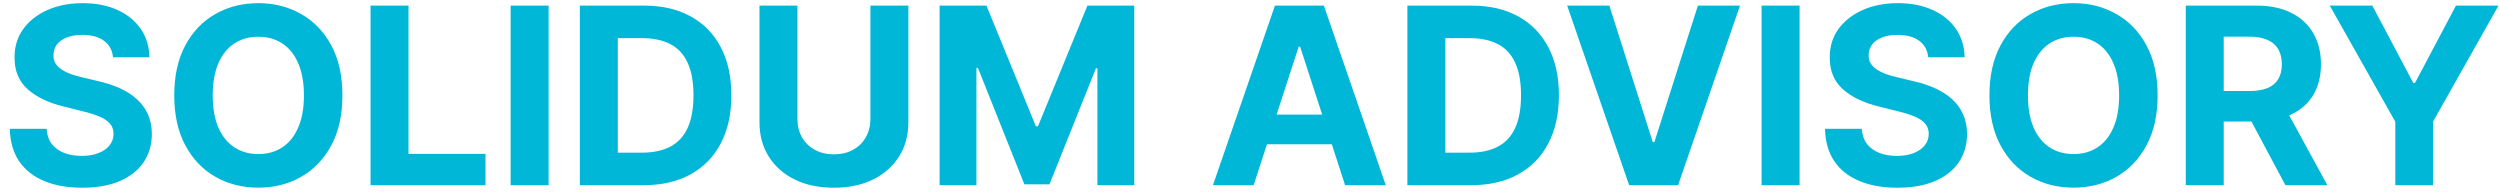 <svg width="243" height="19" viewBox="0 0 243 19" fill="none" xmlns="http://www.w3.org/2000/svg">
<path d="M10.986 5.565C10.918 4.878 10.625 4.344 10.108 3.963C9.591 3.582 8.889 3.392 8.003 3.392C7.401 3.392 6.892 3.477 6.477 3.648C6.062 3.812 5.744 4.043 5.523 4.338C5.307 4.634 5.199 4.969 5.199 5.344C5.188 5.656 5.253 5.929 5.395 6.162C5.543 6.395 5.744 6.597 6 6.767C6.256 6.932 6.551 7.077 6.886 7.202C7.222 7.321 7.58 7.423 7.96 7.509L9.528 7.884C10.29 8.054 10.989 8.281 11.625 8.565C12.261 8.849 12.812 9.199 13.278 9.614C13.744 10.028 14.105 10.517 14.361 11.079C14.622 11.642 14.756 12.287 14.761 13.014C14.756 14.082 14.483 15.008 13.943 15.793C13.409 16.571 12.636 17.176 11.625 17.608C10.619 18.034 9.406 18.247 7.986 18.247C6.577 18.247 5.349 18.031 4.304 17.599C3.264 17.168 2.452 16.528 1.866 15.682C1.287 14.829 0.983 13.776 0.955 12.52H4.526C4.565 13.105 4.733 13.594 5.028 13.986C5.33 14.372 5.73 14.665 6.23 14.864C6.736 15.057 7.307 15.153 7.943 15.153C8.568 15.153 9.111 15.062 9.571 14.881C10.037 14.699 10.398 14.446 10.653 14.122C10.909 13.798 11.037 13.426 11.037 13.006C11.037 12.614 10.921 12.284 10.688 12.017C10.46 11.75 10.125 11.523 9.682 11.335C9.244 11.148 8.707 10.977 8.071 10.824L6.17 10.347C4.699 9.989 3.537 9.429 2.685 8.668C1.832 7.906 1.409 6.881 1.415 5.591C1.409 4.534 1.69 3.611 2.259 2.821C2.832 2.031 3.619 1.415 4.619 0.972C5.619 0.528 6.756 0.307 8.028 0.307C9.324 0.307 10.454 0.528 11.421 0.972C12.392 1.415 13.148 2.031 13.688 2.821C14.227 3.611 14.506 4.526 14.523 5.565H10.986ZM33.283 9.273C33.283 11.176 32.923 12.796 32.201 14.131C31.485 15.466 30.508 16.486 29.269 17.19C28.036 17.889 26.65 18.239 25.11 18.239C23.559 18.239 22.167 17.886 20.934 17.182C19.701 16.477 18.727 15.457 18.011 14.122C17.295 12.787 16.937 11.171 16.937 9.273C16.937 7.369 17.295 5.75 18.011 4.415C18.727 3.08 19.701 2.062 20.934 1.364C22.167 0.659 23.559 0.307 25.11 0.307C26.65 0.307 28.036 0.659 29.269 1.364C30.508 2.062 31.485 3.08 32.201 4.415C32.923 5.75 33.283 7.369 33.283 9.273ZM29.542 9.273C29.542 8.04 29.357 7 28.988 6.153C28.624 5.307 28.11 4.665 27.445 4.227C26.78 3.79 26.002 3.571 25.11 3.571C24.218 3.571 23.44 3.79 22.775 4.227C22.11 4.665 21.593 5.307 21.224 6.153C20.86 7 20.678 8.04 20.678 9.273C20.678 10.506 20.86 11.546 21.224 12.392C21.593 13.239 22.11 13.881 22.775 14.318C23.44 14.756 24.218 14.974 25.11 14.974C26.002 14.974 26.78 14.756 27.445 14.318C28.11 13.881 28.624 13.239 28.988 12.392C29.357 11.546 29.542 10.506 29.542 9.273ZM36.017 18V0.545H39.707V14.957H47.19V18H36.017ZM53.325 0.545V18H49.634V0.545H53.325ZM62.548 18H56.361V0.545H62.599C64.355 0.545 65.867 0.895 67.133 1.594C68.401 2.287 69.375 3.284 70.057 4.585C70.744 5.886 71.088 7.443 71.088 9.256C71.088 11.074 70.744 12.636 70.057 13.943C69.375 15.25 68.395 16.253 67.117 16.952C65.844 17.651 64.321 18 62.548 18ZM60.051 14.838H62.395C63.486 14.838 64.403 14.645 65.148 14.258C65.898 13.867 66.46 13.261 66.835 12.443C67.216 11.619 67.406 10.557 67.406 9.256C67.406 7.966 67.216 6.912 66.835 6.094C66.46 5.276 65.901 4.673 65.156 4.287C64.412 3.901 63.494 3.707 62.403 3.707H60.051V14.838ZM84.603 0.545H88.293V11.881C88.293 13.153 87.989 14.267 87.381 15.222C86.779 16.176 85.935 16.921 84.85 17.454C83.765 17.983 82.501 18.247 81.058 18.247C79.609 18.247 78.342 17.983 77.256 17.454C76.171 16.921 75.327 16.176 74.725 15.222C74.123 14.267 73.822 13.153 73.822 11.881V0.545H77.512V11.565C77.512 12.23 77.657 12.821 77.947 13.338C78.242 13.855 78.657 14.261 79.191 14.557C79.725 14.852 80.347 15 81.058 15C81.773 15 82.396 14.852 82.924 14.557C83.458 14.261 83.87 13.855 84.16 13.338C84.455 12.821 84.603 12.23 84.603 11.565V0.545ZM91.329 0.545H95.881L100.688 12.273H100.892L105.699 0.545H110.25V18H106.67V6.639H106.526L102.009 17.915H99.571L95.054 6.597H94.909V18H91.329V0.545ZM121.854 18H117.899L123.925 0.545H128.68L134.697 18H130.743L126.371 4.534H126.234L121.854 18ZM121.607 11.139H130.947V14.02H121.607V11.139ZM142.986 18H136.798V0.545H143.037C144.793 0.545 146.304 0.895 147.571 1.594C148.838 2.287 149.813 3.284 150.494 4.585C151.182 5.886 151.526 7.443 151.526 9.256C151.526 11.074 151.182 12.636 150.494 13.943C149.813 15.25 148.832 16.253 147.554 16.952C146.281 17.651 144.759 18 142.986 18ZM140.489 14.838H142.832C143.923 14.838 144.841 14.645 145.585 14.258C146.335 13.867 146.898 13.261 147.273 12.443C147.653 11.619 147.844 10.557 147.844 9.256C147.844 7.966 147.653 6.912 147.273 6.094C146.898 5.276 146.338 4.673 145.594 4.287C144.849 3.901 143.932 3.707 142.841 3.707H140.489V14.838ZM156.428 0.545L160.647 13.807H160.809L165.036 0.545H169.127L163.11 18H158.354L152.329 0.545H156.428ZM174.918 0.545V18H171.228V0.545H174.918ZM187.423 5.565C187.355 4.878 187.063 4.344 186.545 3.963C186.028 3.582 185.327 3.392 184.44 3.392C183.838 3.392 183.33 3.477 182.915 3.648C182.5 3.812 182.182 4.043 181.96 4.338C181.744 4.634 181.636 4.969 181.636 5.344C181.625 5.656 181.69 5.929 181.832 6.162C181.98 6.395 182.182 6.597 182.438 6.767C182.693 6.932 182.989 7.077 183.324 7.202C183.659 7.321 184.017 7.423 184.398 7.509L185.966 7.884C186.727 8.054 187.426 8.281 188.062 8.565C188.699 8.849 189.25 9.199 189.716 9.614C190.182 10.028 190.543 10.517 190.798 11.079C191.06 11.642 191.193 12.287 191.199 13.014C191.193 14.082 190.92 15.008 190.381 15.793C189.847 16.571 189.074 17.176 188.062 17.608C187.057 18.034 185.844 18.247 184.423 18.247C183.014 18.247 181.787 18.031 180.741 17.599C179.702 17.168 178.889 16.528 178.304 15.682C177.724 14.829 177.42 13.776 177.392 12.52H180.963C181.003 13.105 181.17 13.594 181.466 13.986C181.767 14.372 182.168 14.665 182.668 14.864C183.173 15.057 183.744 15.153 184.381 15.153C185.006 15.153 185.548 15.062 186.009 14.881C186.474 14.699 186.835 14.446 187.091 14.122C187.347 13.798 187.474 13.426 187.474 13.006C187.474 12.614 187.358 12.284 187.125 12.017C186.898 11.75 186.563 11.523 186.119 11.335C185.682 11.148 185.145 10.977 184.509 10.824L182.608 10.347C181.136 9.989 179.974 9.429 179.122 8.668C178.27 7.906 177.847 6.881 177.852 5.591C177.847 4.534 178.128 3.611 178.696 2.821C179.27 2.031 180.057 1.415 181.057 0.972C182.057 0.528 183.193 0.307 184.466 0.307C185.761 0.307 186.892 0.528 187.858 0.972C188.83 1.415 189.585 2.031 190.125 2.821C190.665 3.611 190.943 4.526 190.96 5.565H187.423ZM209.721 9.273C209.721 11.176 209.36 12.796 208.638 14.131C207.923 15.466 206.945 16.486 205.707 17.19C204.474 17.889 203.087 18.239 201.548 18.239C199.996 18.239 198.604 17.886 197.371 17.182C196.138 16.477 195.164 15.457 194.448 14.122C193.732 12.787 193.374 11.171 193.374 9.273C193.374 7.369 193.732 5.75 194.448 4.415C195.164 3.08 196.138 2.062 197.371 1.364C198.604 0.659 199.996 0.307 201.548 0.307C203.087 0.307 204.474 0.659 205.707 1.364C206.945 2.062 207.923 3.08 208.638 4.415C209.36 5.75 209.721 7.369 209.721 9.273ZM205.979 9.273C205.979 8.04 205.795 7 205.425 6.153C205.062 5.307 204.548 4.665 203.883 4.227C203.218 3.79 202.44 3.571 201.548 3.571C200.656 3.571 199.877 3.79 199.212 4.227C198.548 4.665 198.031 5.307 197.661 6.153C197.298 7 197.116 8.04 197.116 9.273C197.116 10.506 197.298 11.546 197.661 12.392C198.031 13.239 198.548 13.881 199.212 14.318C199.877 14.756 200.656 14.974 201.548 14.974C202.44 14.974 203.218 14.756 203.883 14.318C204.548 13.881 205.062 13.239 205.425 12.392C205.795 11.546 205.979 10.506 205.979 9.273ZM212.455 18V0.545H219.341C220.659 0.545 221.784 0.781 222.716 1.253C223.653 1.719 224.366 2.381 224.855 3.239C225.349 4.091 225.597 5.094 225.597 6.247C225.597 7.406 225.347 8.403 224.847 9.239C224.347 10.068 223.622 10.704 222.673 11.148C221.73 11.591 220.588 11.812 219.247 11.812H214.636V8.847H218.651C219.355 8.847 219.94 8.75 220.406 8.557C220.872 8.364 221.219 8.074 221.446 7.688C221.679 7.301 221.795 6.821 221.795 6.247C221.795 5.668 221.679 5.179 221.446 4.781C221.219 4.384 220.869 4.082 220.398 3.878C219.932 3.668 219.344 3.562 218.634 3.562H216.145V18H212.455ZM221.881 10.057L226.219 18H222.145L217.901 10.057H221.881ZM226.455 0.545H230.589L234.569 8.062H234.739L238.719 0.545H242.853L236.487 11.829V18H232.822V11.829L226.455 0.545Z" fill="#00B7D8"/>
</svg>
